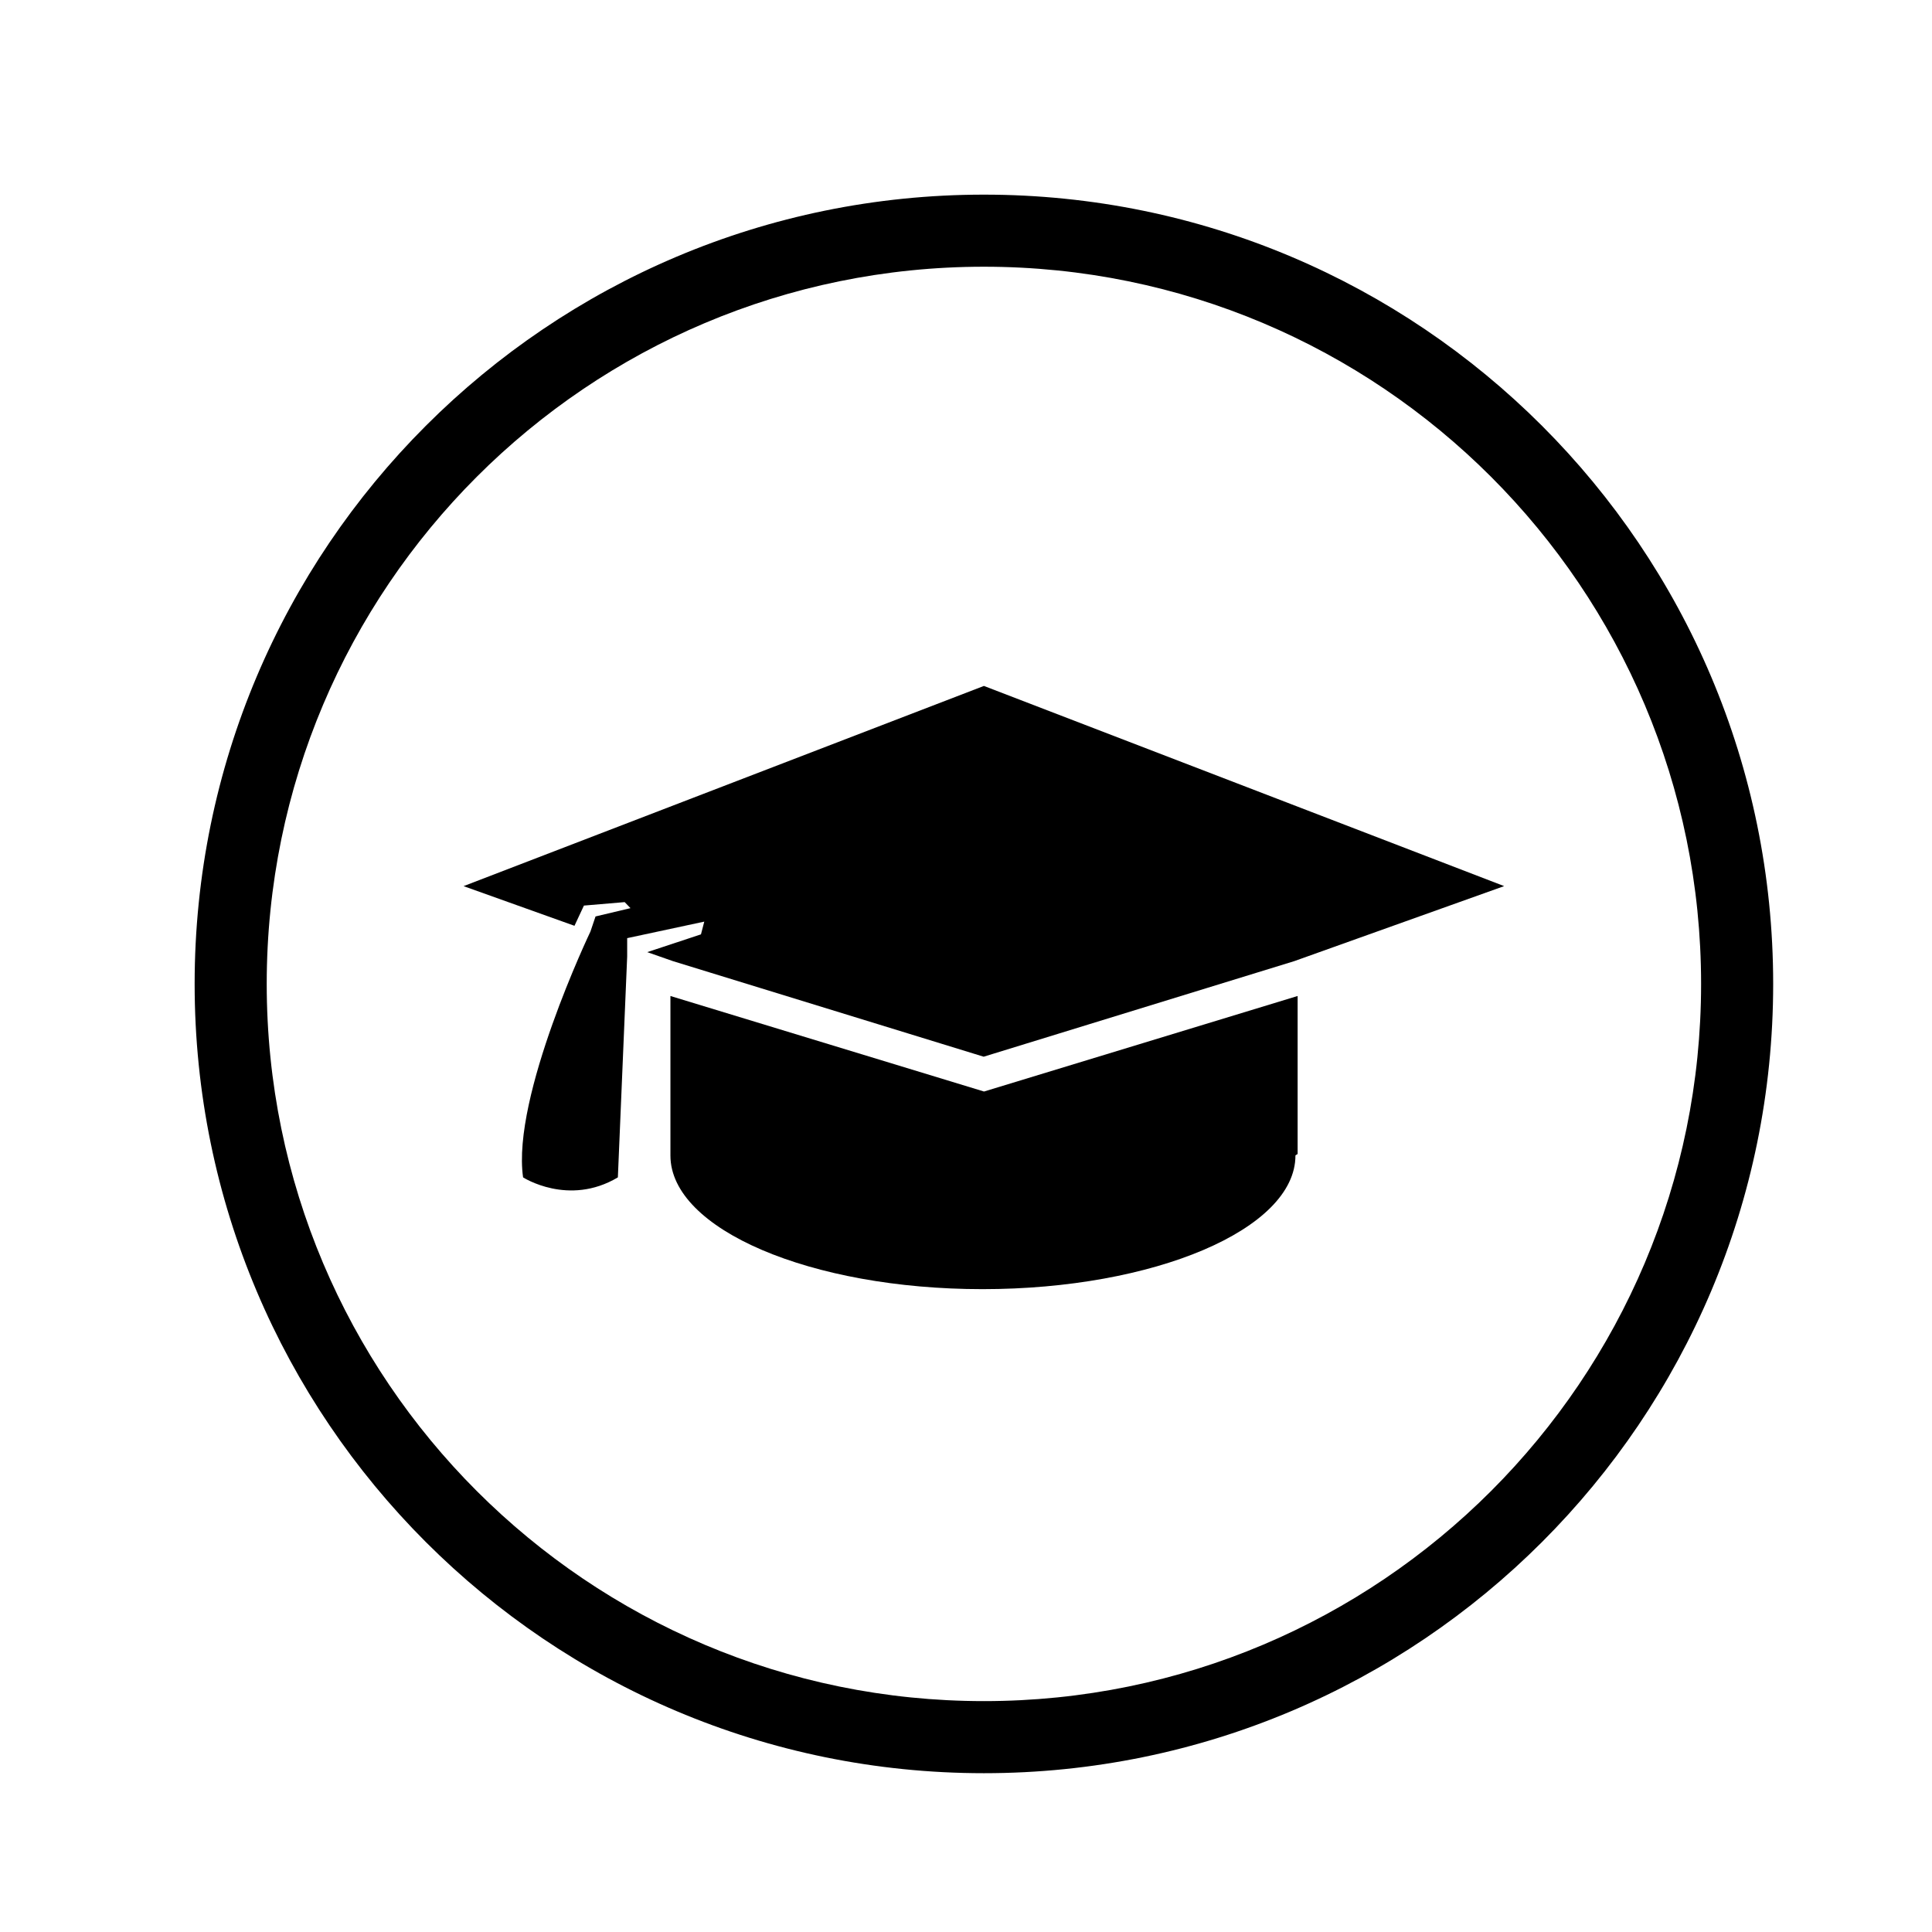 <?xml version="1.0" encoding="utf-8"?>
<!-- Generator: Adobe Illustrator 15.0.0, SVG Export Plug-In . SVG Version: 6.00 Build 0)  -->
<!DOCTYPE svg PUBLIC "-//W3C//DTD SVG 1.1//EN" "http://www.w3.org/Graphics/SVG/1.1/DTD/svg11.dtd">
<svg version="1.1" id="Слой_1" xmlns="http://www.w3.org/2000/svg" xmlns:xlink="http://www.w3.org/1999/xlink" x="0px" y="0px"
	 width="89.334px" height="89.333px" viewBox="0 0 89.334 89.333" enable-background="new 0 0 89.334 89.333" xml:space="preserve">
<g>
	<path d="M45.496,9C25.34,9,9,25.339,9,45.496c0,20.156,16.34,36.495,36.496,36.495c20.155,0,36.494-16.339,36.494-36.495
		C81.99,25.339,65.651,9,45.496,9z M45.496,78.658c-18.315,0-33.163-14.847-33.163-33.162c0-18.315,14.848-33.163,33.163-33.163
		c18.314,0,33.161,14.847,33.161,33.163C78.657,63.811,63.811,78.658,45.496,78.658z"/>
	<path d="M60,46.054l-14.5,4.417L31,46.054V50.4v3.032c0,3.412,6.498,6.177,14.43,6.177c7.929,0,14.47-2.766,14.47-6.177
		c0-0.027,0.101-0.054,0.101-0.08V46.054z"/>
	<path d="M45.495,31.717l-24.06,9.257l5.128,1.834L27,41.873l1.885-0.16l0.268,0.279l-1.616,0.384l-0.235,0.697
		c0,0-3.651,7.633-3.115,11.368c0,0,2.104,1.359,4.383,0L29,44.229v-0.85l3.565-0.764l-0.153,0.589l-2.484,0.822l1.191,0.417
		l14.365,4.418l14.359-4.418l9.708-3.47L45.495,31.717z"/>
</g>
</svg>
